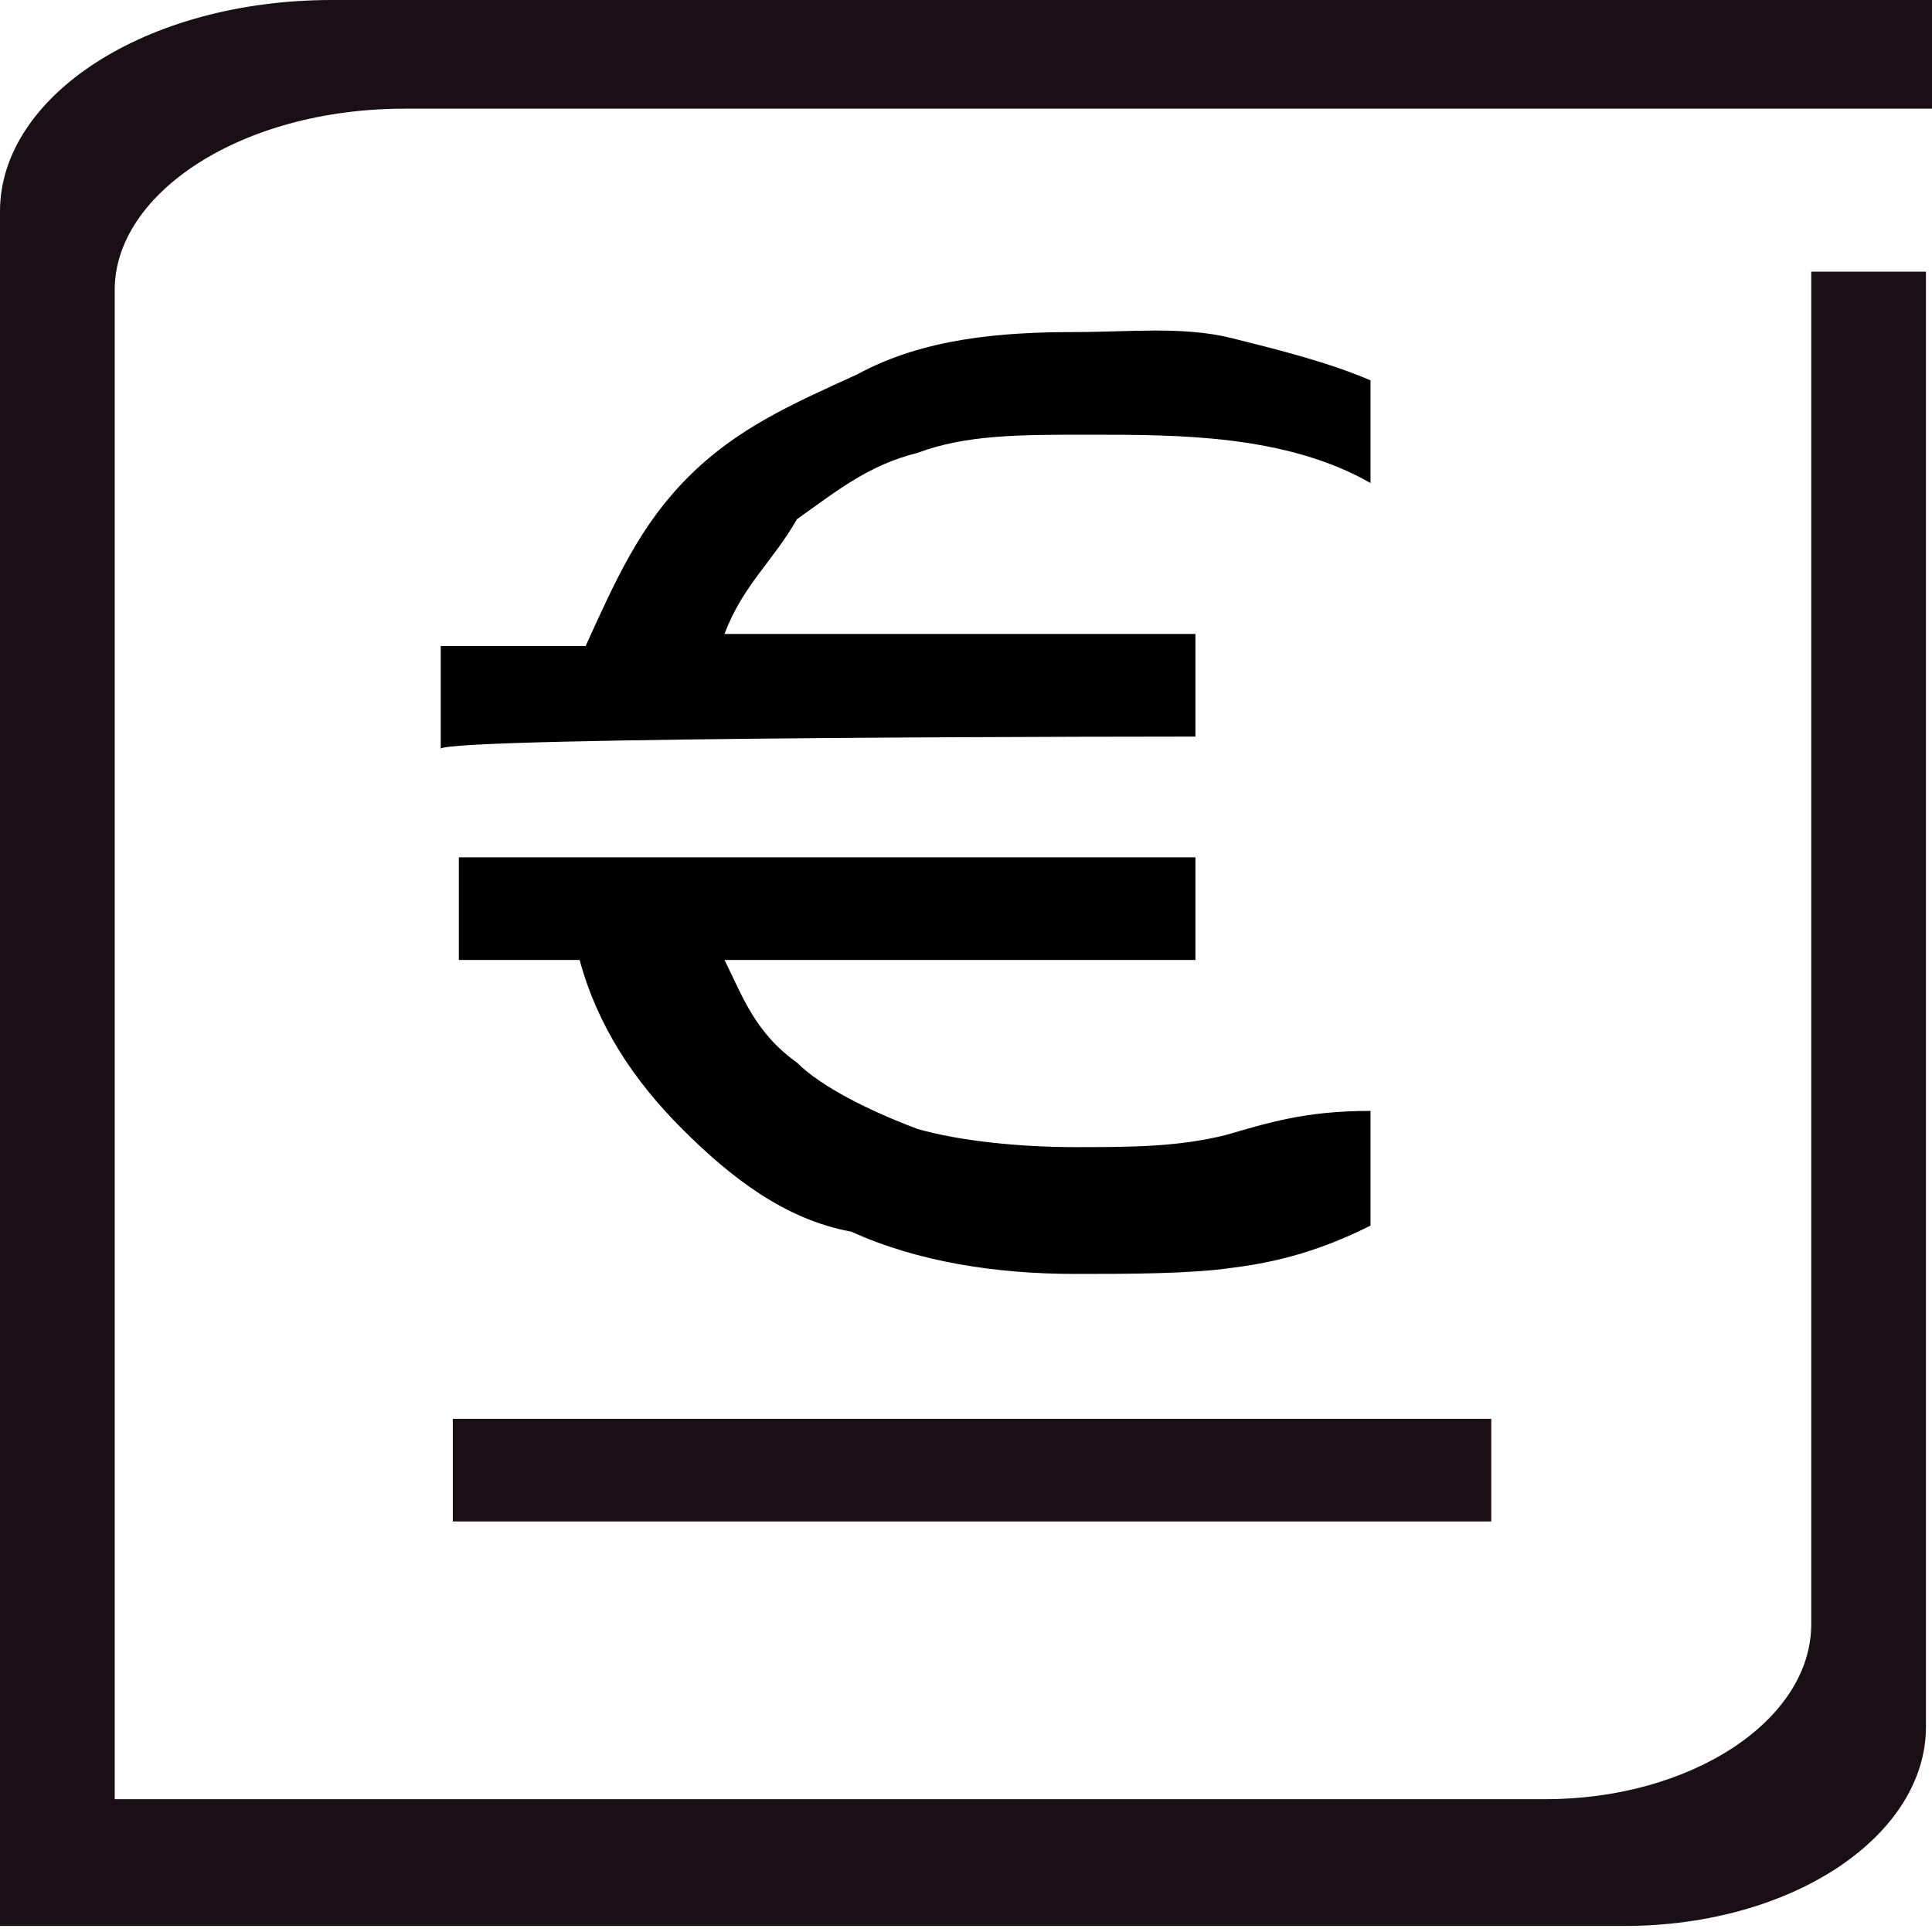<?xml version="1.0" encoding="utf-8"?>
<!-- Generator: Adobe Illustrator 27.0.1, SVG Export Plug-In . SVG Version: 6.00 Build 0)  -->
<svg version="1.1" id="Capa_1" xmlns="http://www.w3.org/2000/svg" xmlns:xlink="http://www.w3.org/1999/xlink" x="0px" y="0px"
	 viewBox="0 0 32 32" style="enable-background:new 0 0 32 32;" xml:space="preserve">
<style type="text/css">
	.st0{fill:#0F0F0F;}
	.st1{fill-rule:evenodd;clip-rule:evenodd;fill:#190F14;}
</style>
<path class="st0" d="M28,55.8c0-0.2,0-0.4,0-0.6h1.5c0.6,0,1.1,0.5,1.1,1.1v6.3c0,0.5-0.4,0.9-0.8,1.1v1.7c1.4-0.1,2.5-1.3,2.5-2.7
	v-6.3c0-1.5-1.2-2.8-2.8-2.8h-1.7c-1.1-5.7-6.2-9.7-12-9.5c-5.4,0.2-10,4.2-11.1,9.5H3c-1.5,0-2.8,1.2-2.8,2.8v6.3
	c0,1.5,1.2,2.8,2.8,2.8H6V56c0-5.5,4.4-10.2,9.8-10.4c5.6-0.2,10.3,4.2,10.5,9.8c0,0.1,0,0.2,0,0.4v12c0,1.7-1.4,3.1-3.1,3.1h-1.9
	v-1.5h-9.3v5h9.3v-1.9h1.9c2.7,0,4.8-2.2,4.8-4.8V55.8z M4.3,56v7.6H3c-0.6,0-1.1-0.5-1.1-1.1v-6.3c0-0.6,0.5-1.1,1.1-1.1h1.4
	C4.4,55.4,4.3,55.7,4.3,56z M19.6,72.8h-5.9v-1.6h5.9V72.8z"/>
<path class="st1" d="M30,4.5v22.4c0,1.6-2,2.9-4.4,2.9H1.9V11l0,0V4.8c0-1.6,2.1-3,4.8-3h22.1l0,0h3.2V0H5.5C2.4,0,0,1.6,0,3.5v7.1
	l0,0v21.3h26.9c2.8,0,5-1.5,5-3.3V4.5H30z"/>
<g>
	<path d="M19.8,12.2v-1.7H12c0.3-0.8,0.8-1.2,1.2-1.9c0.7-0.5,1.2-0.9,2-1.1c0.8-0.3,1.7-0.3,2.8-0.3c0.8,0,1.6,0,2.4,0.1
		c0.8,0.1,1.6,0.3,2.3,0.7V6.3c-0.7-0.3-1.5-0.5-2.3-0.7s-1.7-0.1-2.6-0.1c-1.2,0-2.5,0.1-3.6,0.7c-1.1,0.5-2,0.9-2.8,1.7
		c-0.8,0.8-1.2,1.7-1.7,2.8H7.3v1.7C7.5,12.2,19.8,12.2,19.8,12.2z"/>
	<path d="M20.3,18.8C19.5,19,18.7,19,17.8,19s-1.9-0.1-2.6-0.3c-0.8-0.3-1.6-0.7-2-1.1c-0.7-0.5-0.9-1.1-1.2-1.7h7.8v-1.7h-8.2l0,0
		H9.3l0,0H7.6v1.7h2c0.3,1.1,0.9,2,1.7,2.8c0.8,0.8,1.7,1.5,2.8,1.7c1.1,0.5,2.4,0.7,3.7,0.7c0.9,0,1.9,0,2.6-0.1
		c0.8-0.1,1.5-0.3,2.3-0.7v-1.9C21.6,18.4,21,18.6,20.3,18.8z"/>
</g>
<rect x="7.5" y="23.5" class="st1" width="17.2" height="1.7"/>
</svg>

